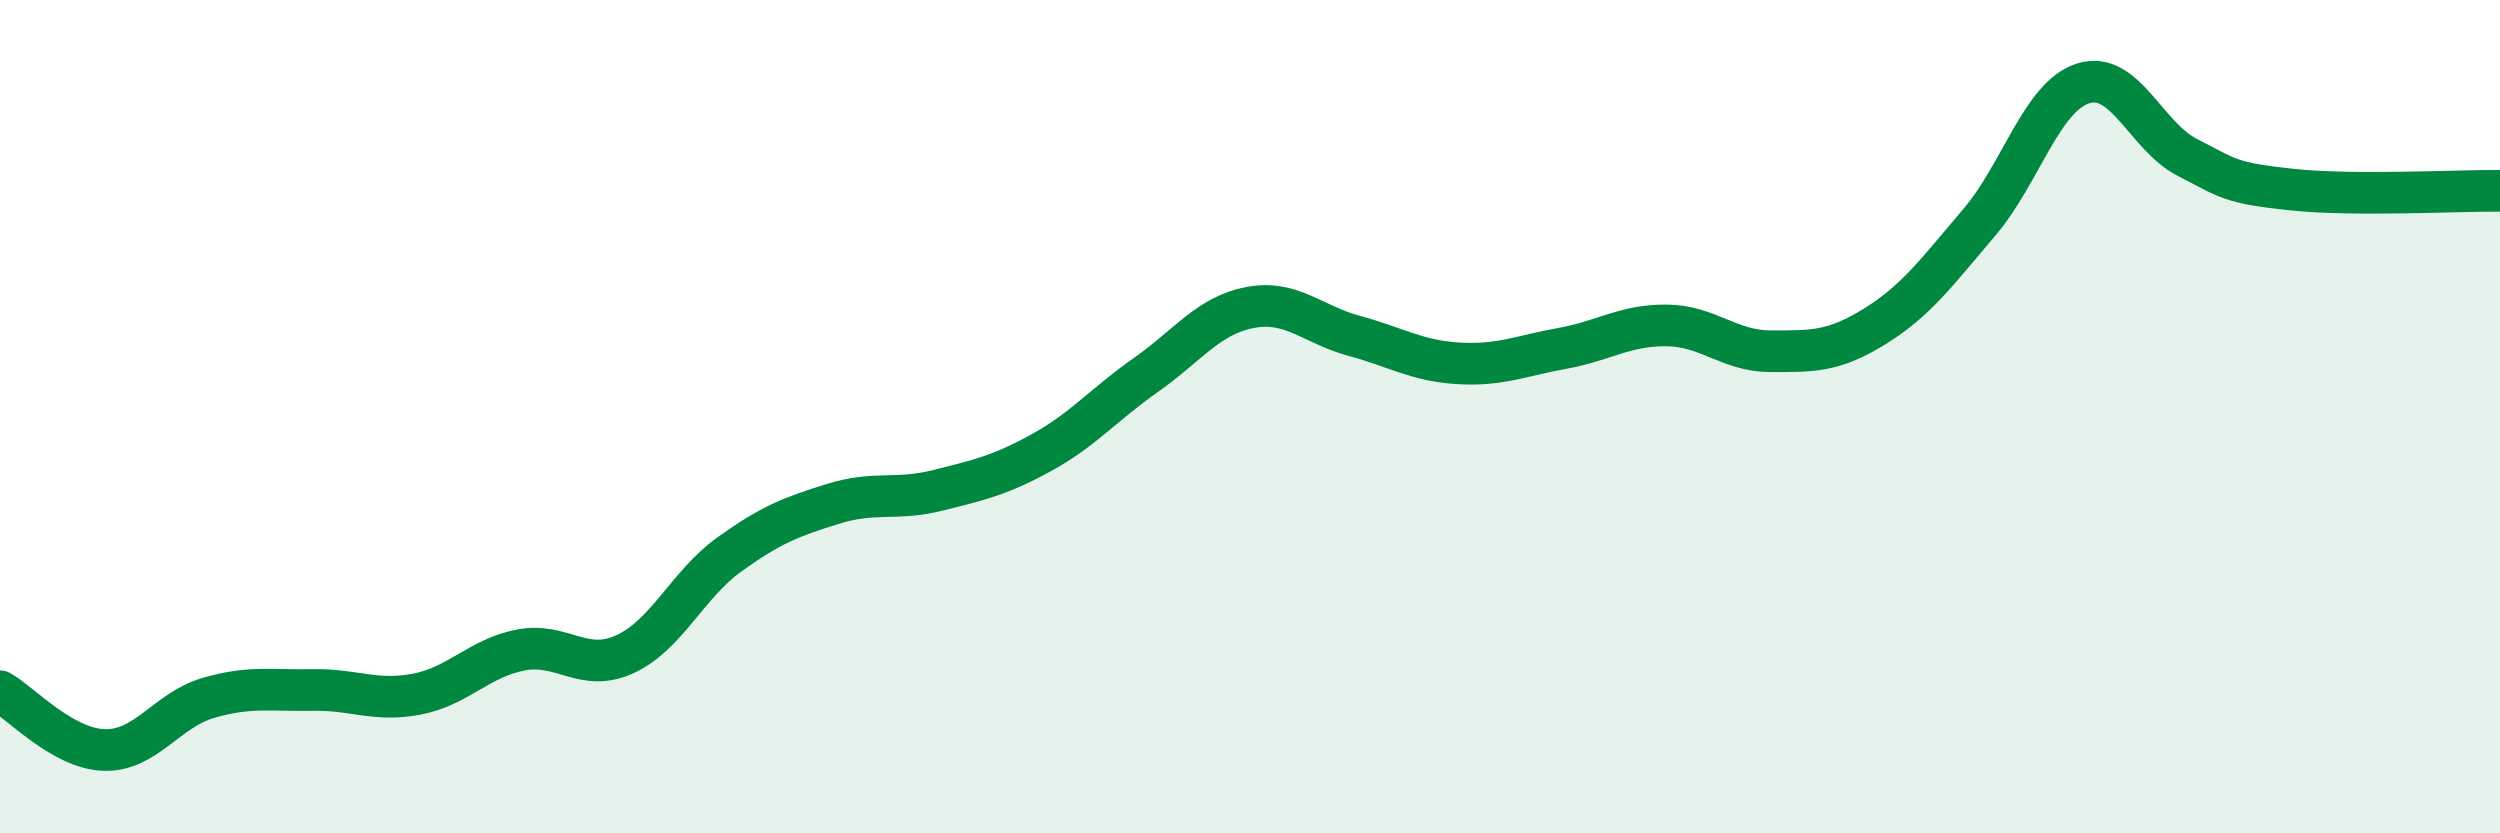 
    <svg width="60" height="20" viewBox="0 0 60 20" xmlns="http://www.w3.org/2000/svg">
      <path
        d="M 0,16.59 C 0.5,16.87 1.5,17.97 2.5,18 C 3.5,18.03 4,17.04 5,16.75 C 6,16.46 6.5,16.58 7.5,16.56 C 8.5,16.54 9,16.85 10,16.66 C 11,16.47 11.5,15.79 12.5,15.6 C 13.5,15.41 14,16.16 15,15.7 C 16,15.24 16.5,14.03 17.5,13.31 C 18.5,12.59 19,12.4 20,12.09 C 21,11.78 21.5,12.02 22.5,11.77 C 23.5,11.52 24,11.41 25,10.86 C 26,10.31 26.5,9.7 27.5,9 C 28.5,8.3 29,7.57 30,7.38 C 31,7.19 31.5,7.79 32.5,8.06 C 33.5,8.33 34,8.66 35,8.72 C 36,8.78 36.5,8.54 37.5,8.36 C 38.5,8.18 39,7.8 40,7.81 C 41,7.82 41.5,8.43 42.5,8.43 C 43.5,8.43 44,8.45 45,7.83 C 46,7.21 46.5,6.51 47.5,5.34 C 48.5,4.17 49,2.31 50,2 C 51,1.69 51.5,3.27 52.5,3.78 C 53.5,4.29 53.5,4.39 55,4.55 C 56.5,4.71 59,4.57 60,4.58L60 20L0 20Z"
        fill="#008740"
        opacity="0.1"
        stroke-linecap="round"
        stroke-linejoin="round"
      />
      <path
        d="M 0,16.59 C 0.5,16.87 1.5,17.97 2.5,18 C 3.5,18.03 4,17.04 5,16.75 C 6,16.46 6.5,16.58 7.5,16.56 C 8.5,16.54 9,16.85 10,16.66 C 11,16.47 11.5,15.79 12.5,15.6 C 13.5,15.41 14,16.16 15,15.7 C 16,15.24 16.5,14.03 17.5,13.31 C 18.5,12.59 19,12.4 20,12.09 C 21,11.78 21.5,12.02 22.5,11.77 C 23.5,11.52 24,11.41 25,10.86 C 26,10.31 26.5,9.7 27.5,9 C 28.5,8.3 29,7.57 30,7.38 C 31,7.19 31.5,7.79 32.5,8.06 C 33.5,8.33 34,8.66 35,8.72 C 36,8.78 36.5,8.54 37.5,8.36 C 38.5,8.18 39,7.8 40,7.81 C 41,7.82 41.5,8.43 42.5,8.43 C 43.5,8.43 44,8.45 45,7.83 C 46,7.21 46.5,6.51 47.5,5.34 C 48.5,4.17 49,2.31 50,2 C 51,1.69 51.5,3.27 52.5,3.78 C 53.5,4.29 53.5,4.39 55,4.55 C 56.5,4.71 59,4.57 60,4.58"
        stroke="#008740"
        stroke-width="1"
        fill="none"
        stroke-linecap="round"
        stroke-linejoin="round"
      />
    </svg>
  
